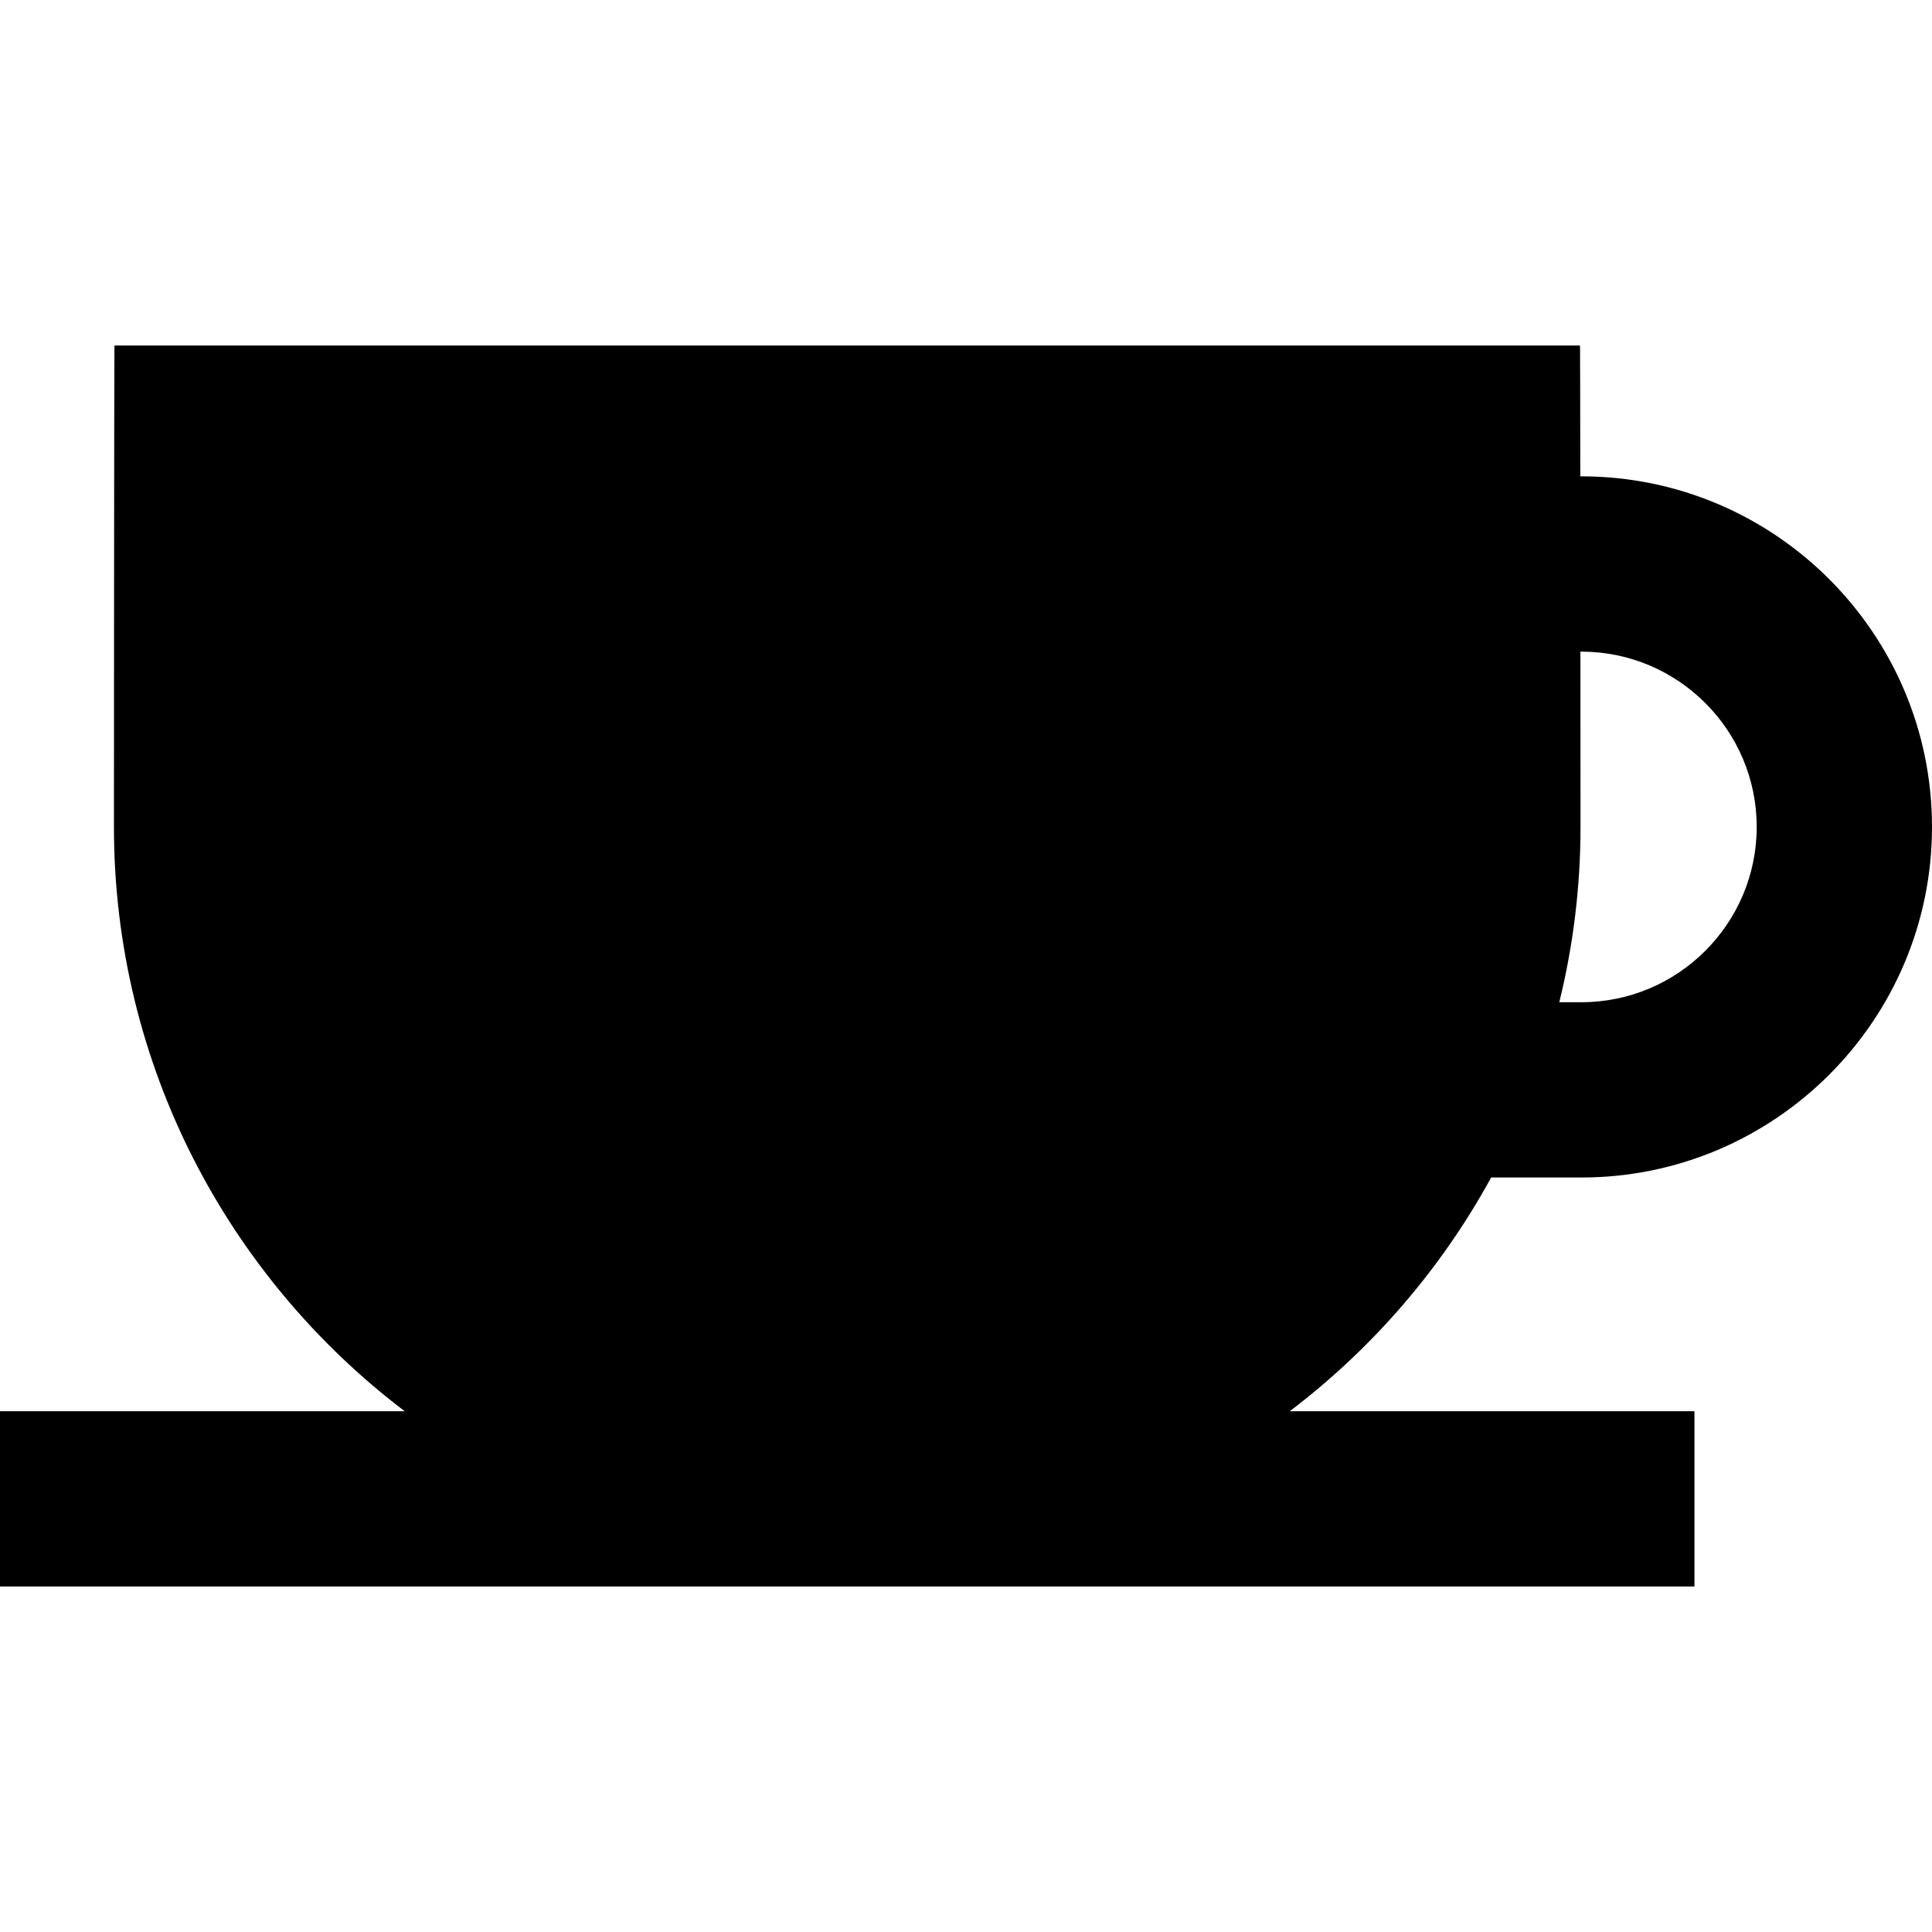 <?xml version="1.0" encoding="iso-8859-1"?>
<!-- Uploaded to: SVG Repo, www.svgrepo.com, Generator: SVG Repo Mixer Tools -->
<svg fill="#000000" height="800px" width="800px" version="1.1" id="Layer_1" xmlns="http://www.w3.org/2000/svg" xmlns:xlink="http://www.w3.org/1999/xlink" 
	 viewBox="0 0 330.655 330.655" xml:space="preserve">
<g id="XMLID_21_">
	<g>
		<path d="M255.203,201.526h15.452c33.084,0,60-26.916,60-60c0-33.084-26.916-60-60-60h-0.194
			c-0.012-12.151-0.027-21.429-0.043-21.914l-0.017-0.483h-250.8l-0.018,0.482c-0.049,1.422-0.082,78.628-0.083,81.914
			c0,40.773,19.549,77.061,49.761,100H0v30h290v-30h-69.261C234.858,230.807,246.649,217.174,255.203,201.526z M270.499,141.526
			c0-1.319-0.006-14.546-0.016-30c0,0,0.171,0,0.171,0c16.542,0,30,13.458,30,30s-13.458,30-30,30h-3.788
			C269.234,161.909,270.499,151.864,270.499,141.526z"/>
	</g>
</g>
</svg>